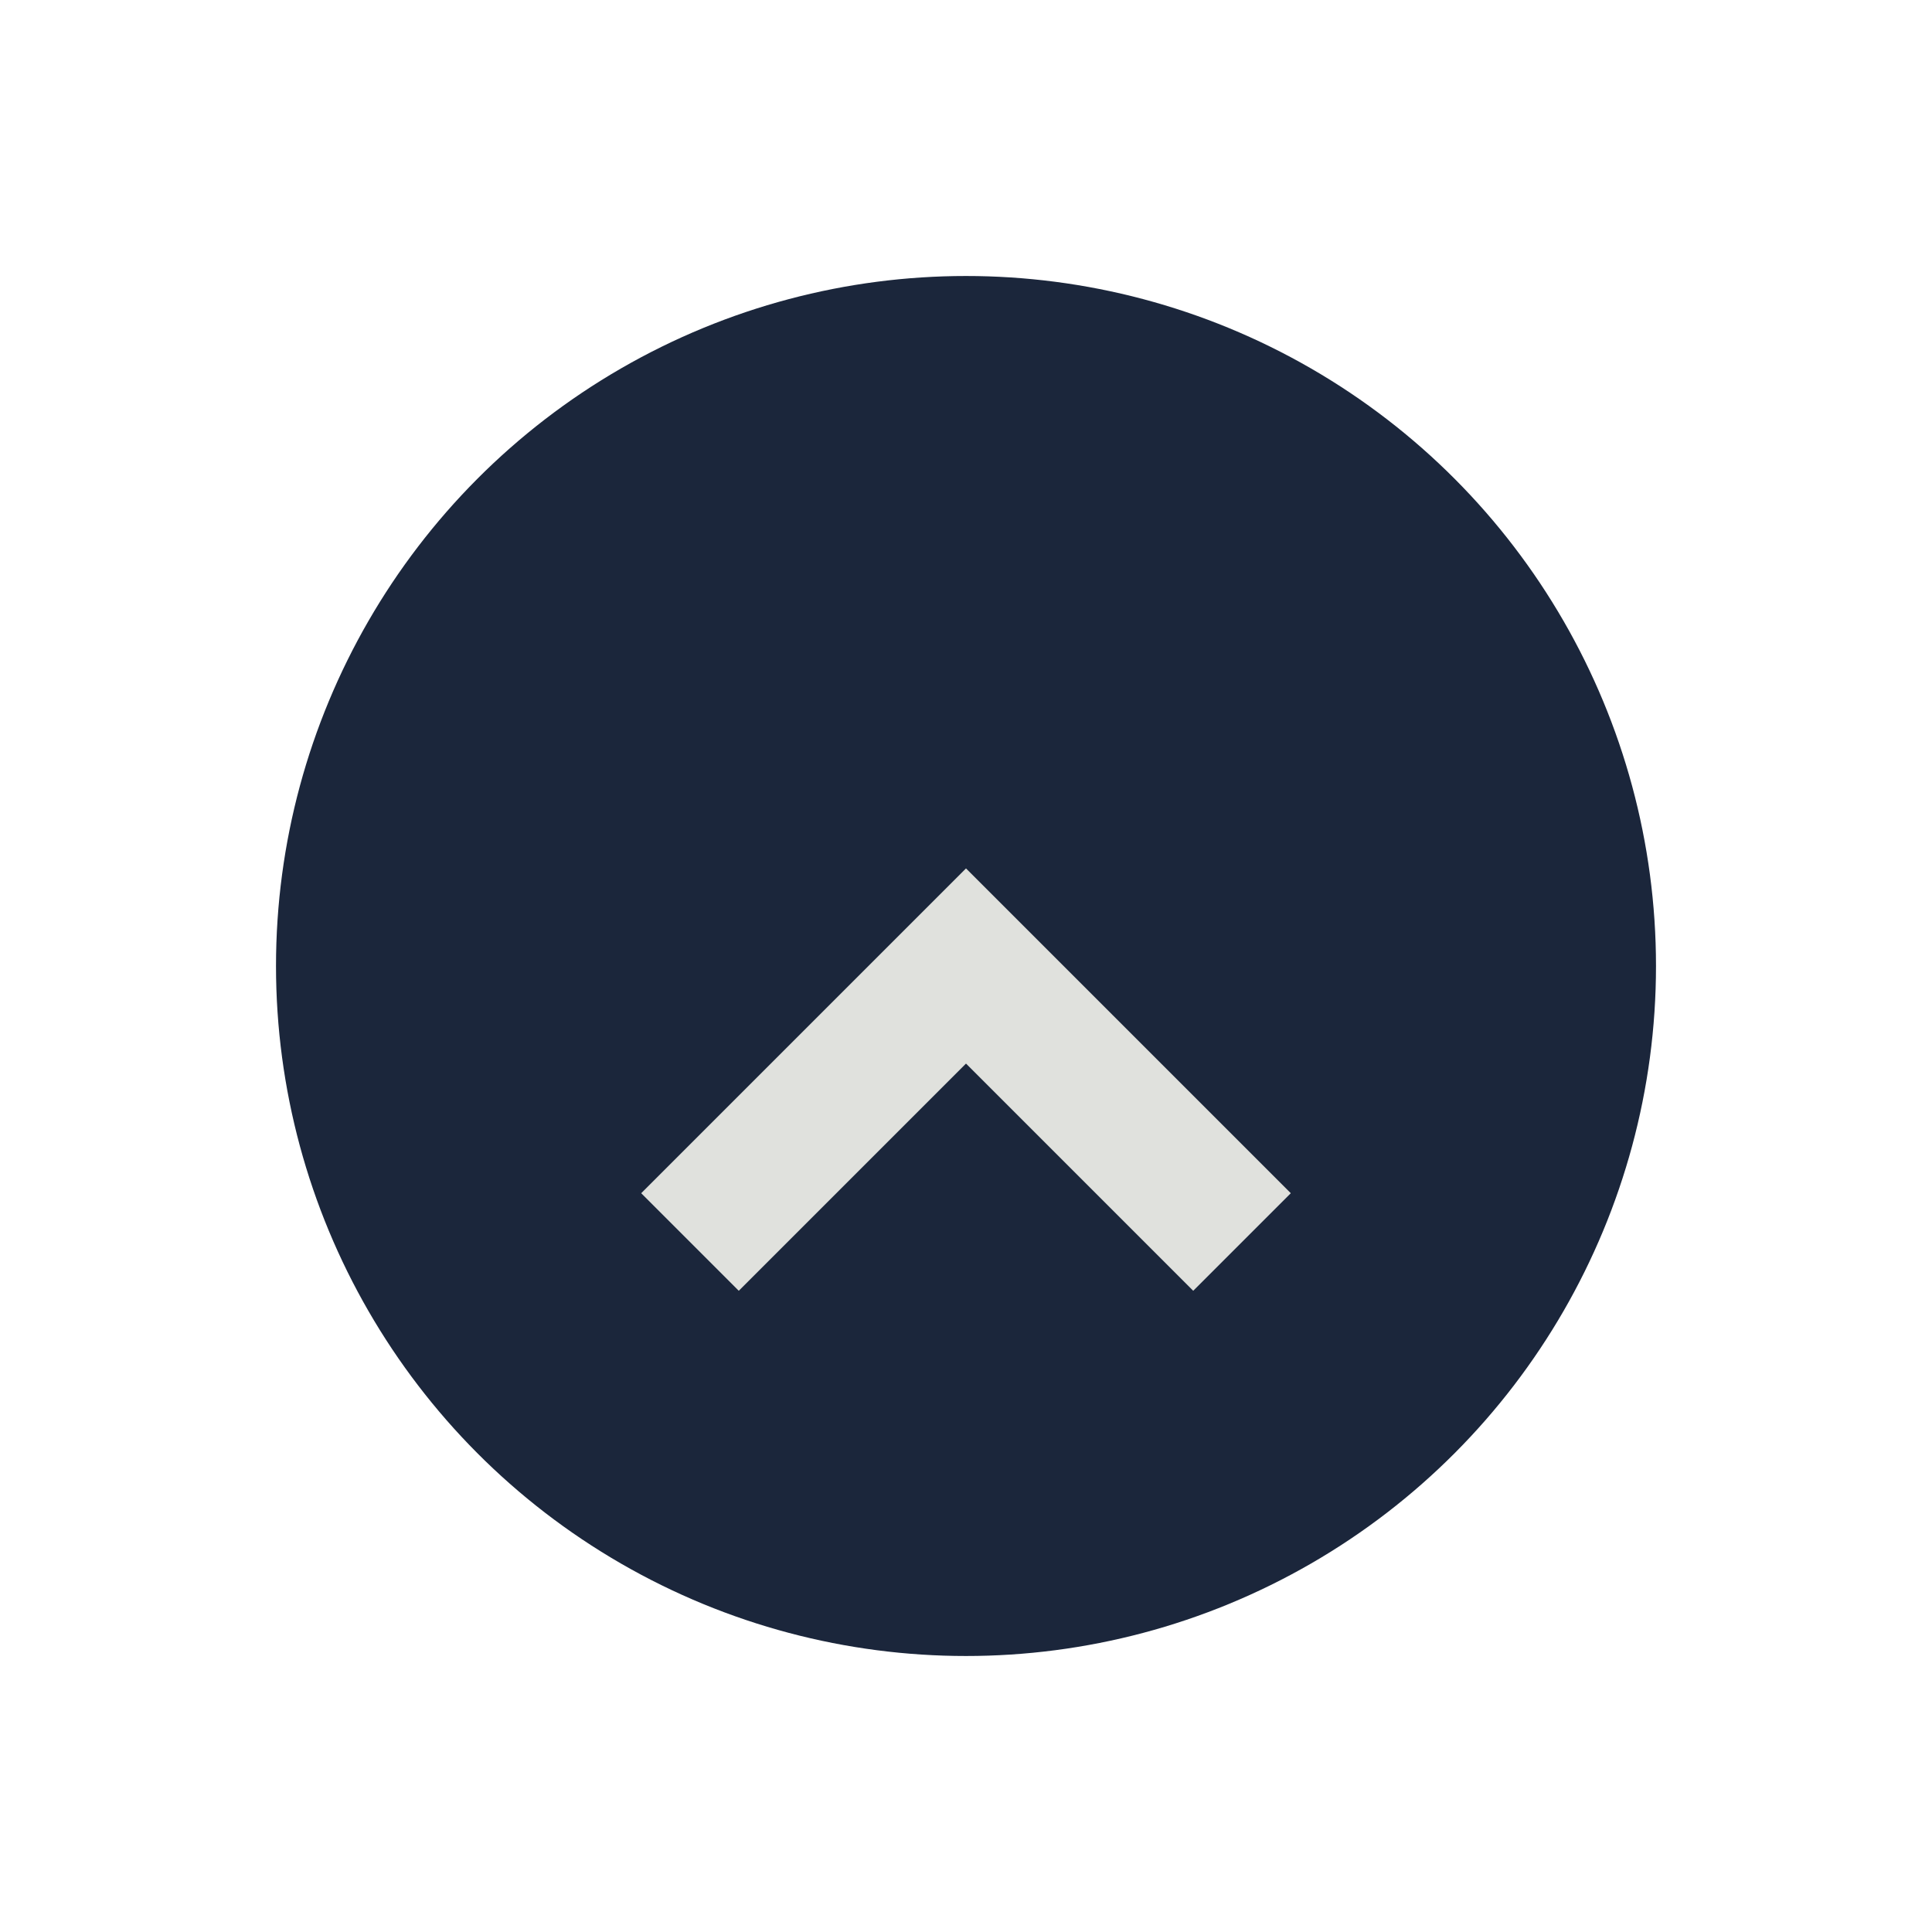 <?xml version="1.0" encoding="UTF-8"?>
<svg xmlns="http://www.w3.org/2000/svg" width="28" height="28" viewBox="0 0 28 28"><circle cx="14" cy="14" r="10" fill="#1B263B"/><path d="M10 18l4-4 4 4" stroke="#E0E1DD" stroke-width="2" fill="none"/></svg>